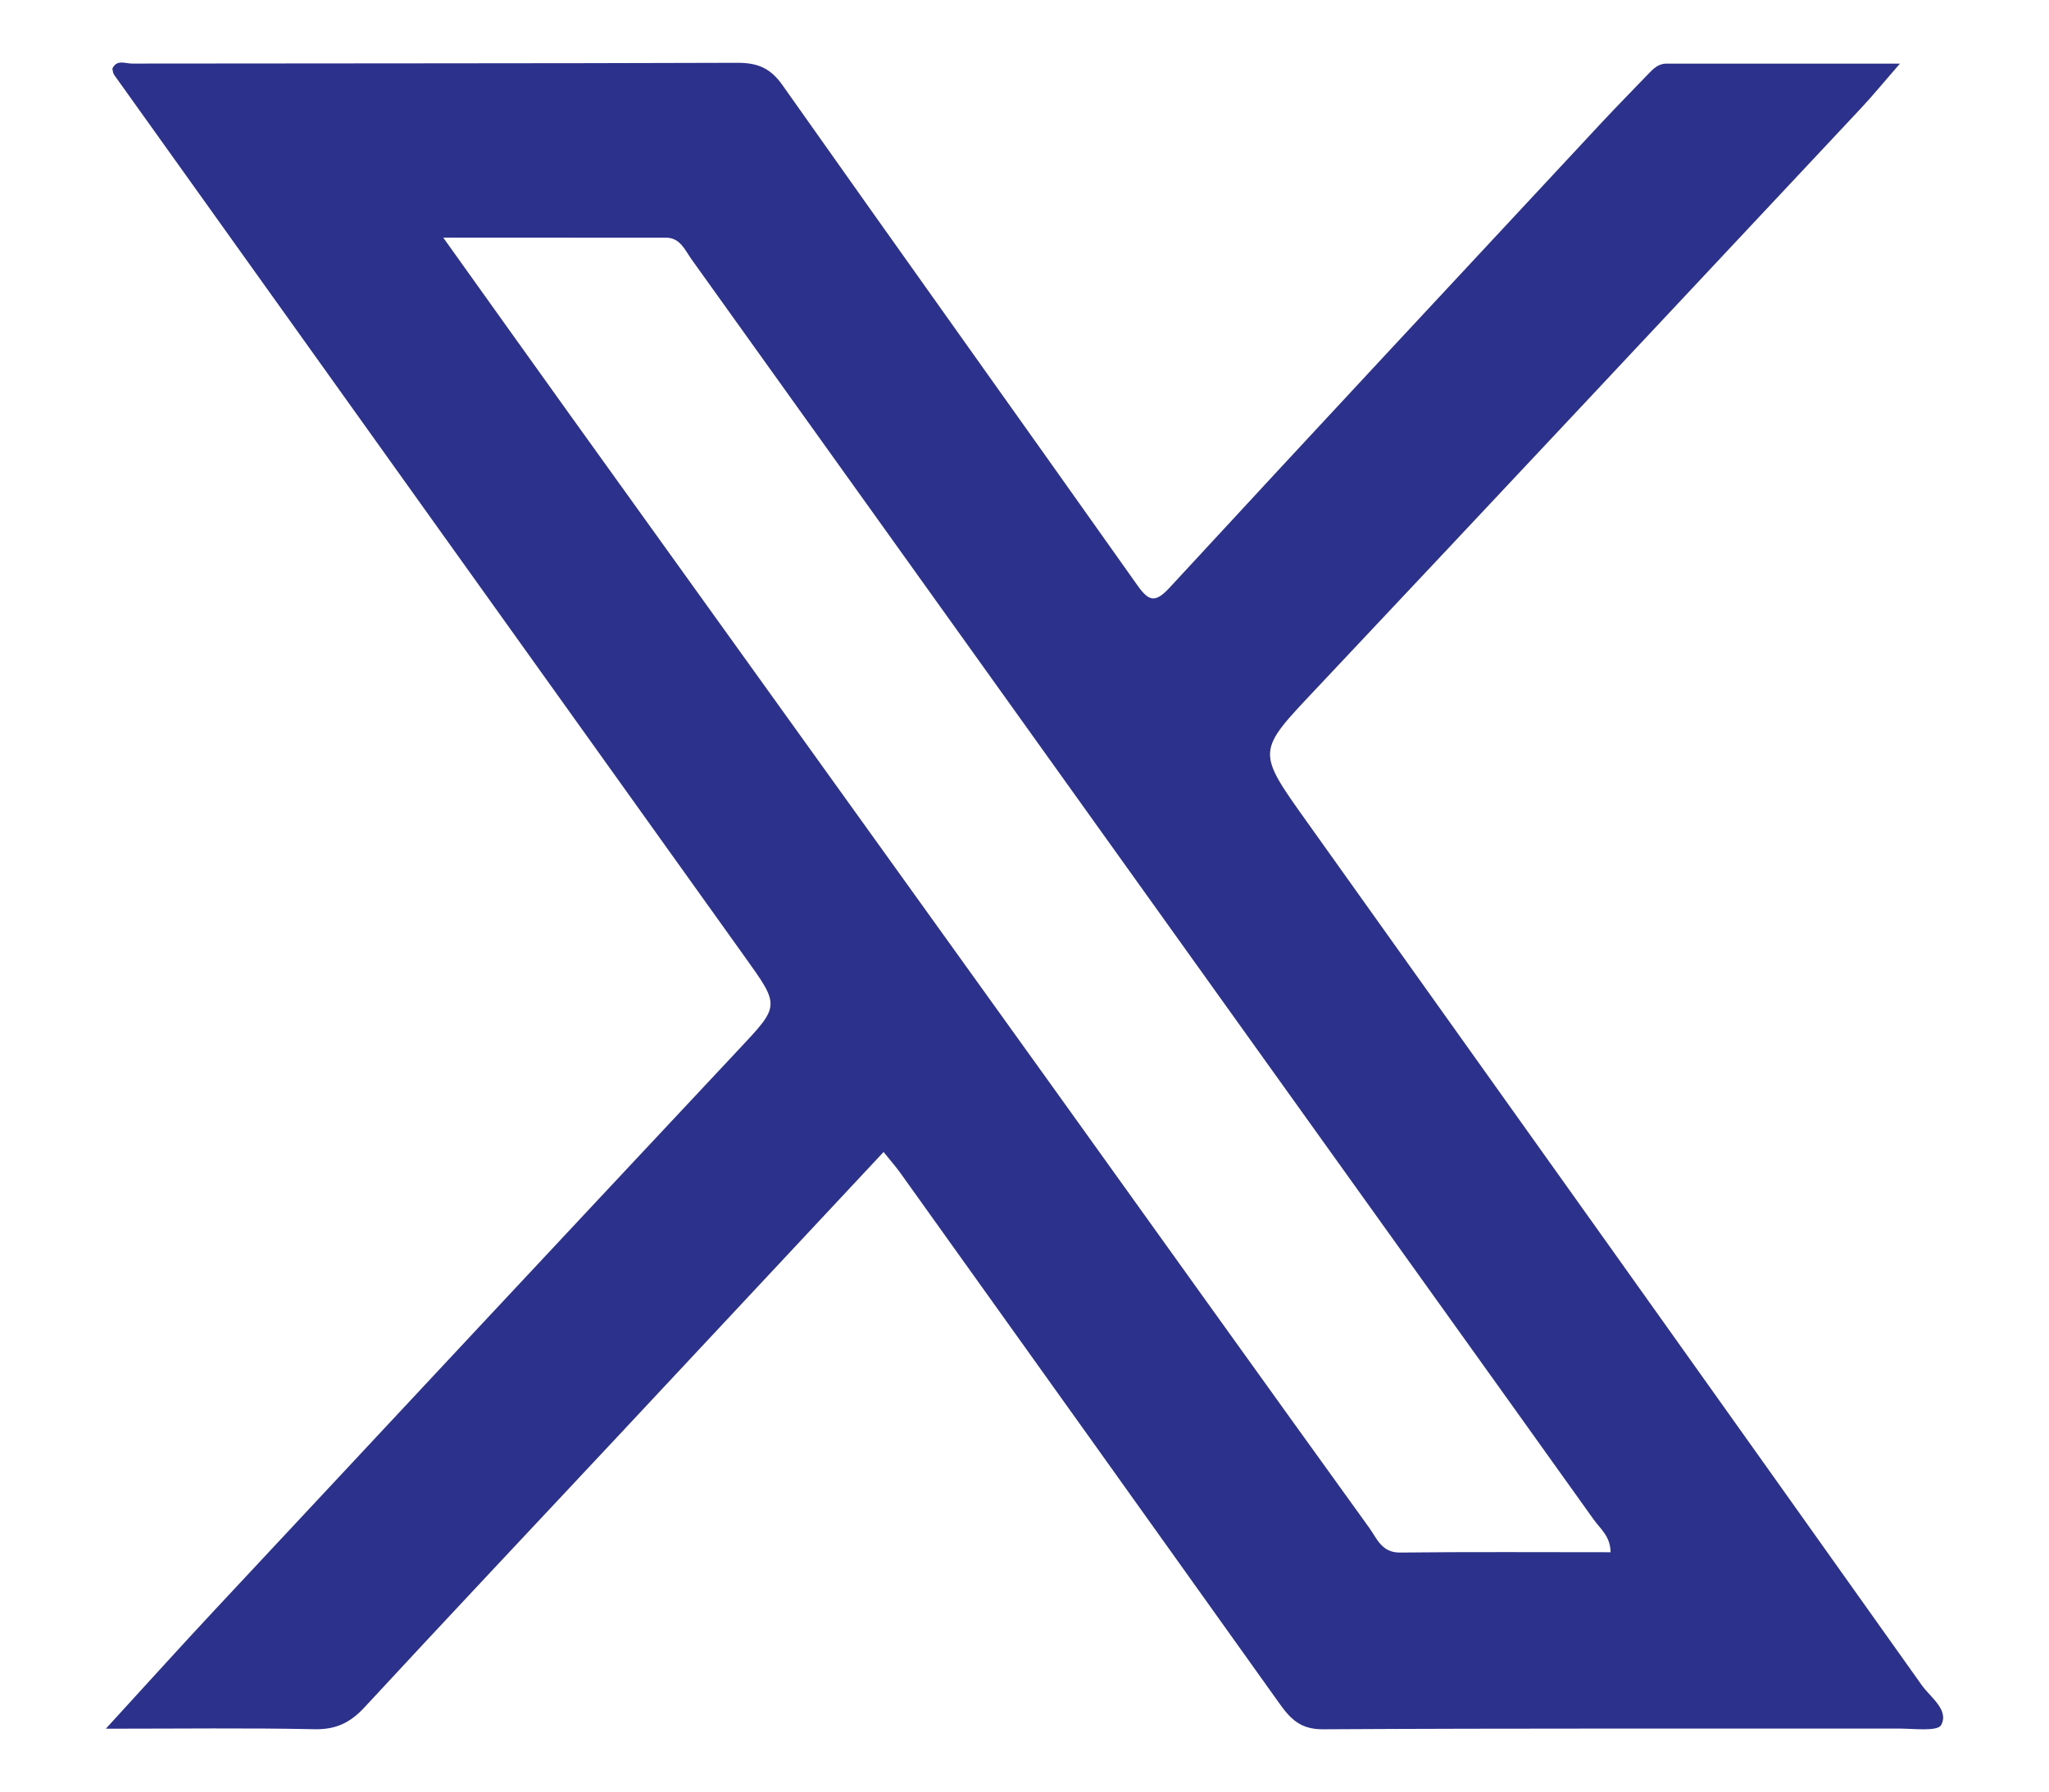 <?xml version="1.0" encoding="UTF-8"?>
<svg id="Layer_1" data-name="Layer 1" xmlns="http://www.w3.org/2000/svg" viewBox="0 0 319.67 279.63">
  <defs>
    <style>
      .cls-1 {
        fill: #2c318c;
        stroke-width: 0px;
      }
    </style>
  </defs>
  <g id="zta9nA">
    <g>
      <path class="cls-1" d="M299.83,262.99c-31.97-45.01-64.01-89.97-96.06-134.92-7.77-10.91-7.68-10.77,1.41-20.42,28.42-30.18,56.75-60.44,85.09-90.69,1.86-1.98,3.59-4.1,6.14-7.03h-36.43c-1.31,0-2.1.86-2.91,1.7-2.42,2.52-4.87,5.01-7.26,7.57-22.45,24.12-44.92,48.21-67.27,72.43-2.27,2.47-3.26,2.3-5.09-.29-18.43-26.05-37-52.01-55.4-78.09-1.88-2.66-3.91-3.46-7.04-3.45-31.48.11-62.96.07-94.44.12-1.03,0-2.37-.69-3.04.8.09.34.09.7.27.95,32.78,45.88,65.56,91.76,98.37,137.61,5.55,7.75,5.52,7.62-.91,14.48-27.2,29.03-54.35,58.11-81.49,87.19-5.5,5.88-10.89,11.87-17.26,18.82,11.73,0,22.15-.14,32.55.08,3.33.07,5.58-1.01,7.79-3.4,13-14.05,26.14-27.98,39.22-41.97,13.86-14.82,27.71-29.65,41.78-44.71,1.01,1.27,1.88,2.24,2.63,3.29,19.73,27.6,39.47,55.2,59.17,82.83,1.69,2.37,3.28,3.99,6.72,3.97,29.98-.17,59.96-.09,89.95-.11,2.27,0,5.97.49,6.53-.56,1.25-2.36-1.66-4.29-3.02-6.2ZM218.41,242.28c-2.85.03-3.61-2.22-4.77-3.83-16.43-22.78-32.77-45.63-49.14-68.46-25.31-35.25-50.63-70.49-75.93-105.74-6.27-8.74-12.5-17.49-19.42-27.17,12.32,0,23.54,0,34.75.01,2.22,0,2.97,1.95,3.99,3.38,29.04,40.54,58.04,81.11,87.07,121.66,17.89,25.01,35.82,49.99,53.69,75.02,1.01,1.42,2.6,2.59,2.62,5.08-11.01,0-21.94-.07-32.86.05Z"/>
      <path class="cls-1" d="M160.11,72.63c-1.47-.76-2.35-1.39-2.43-2.7,1.84-.11,2.24.91,2.43,2.7Z"/>
    </g>
  </g>
</svg>